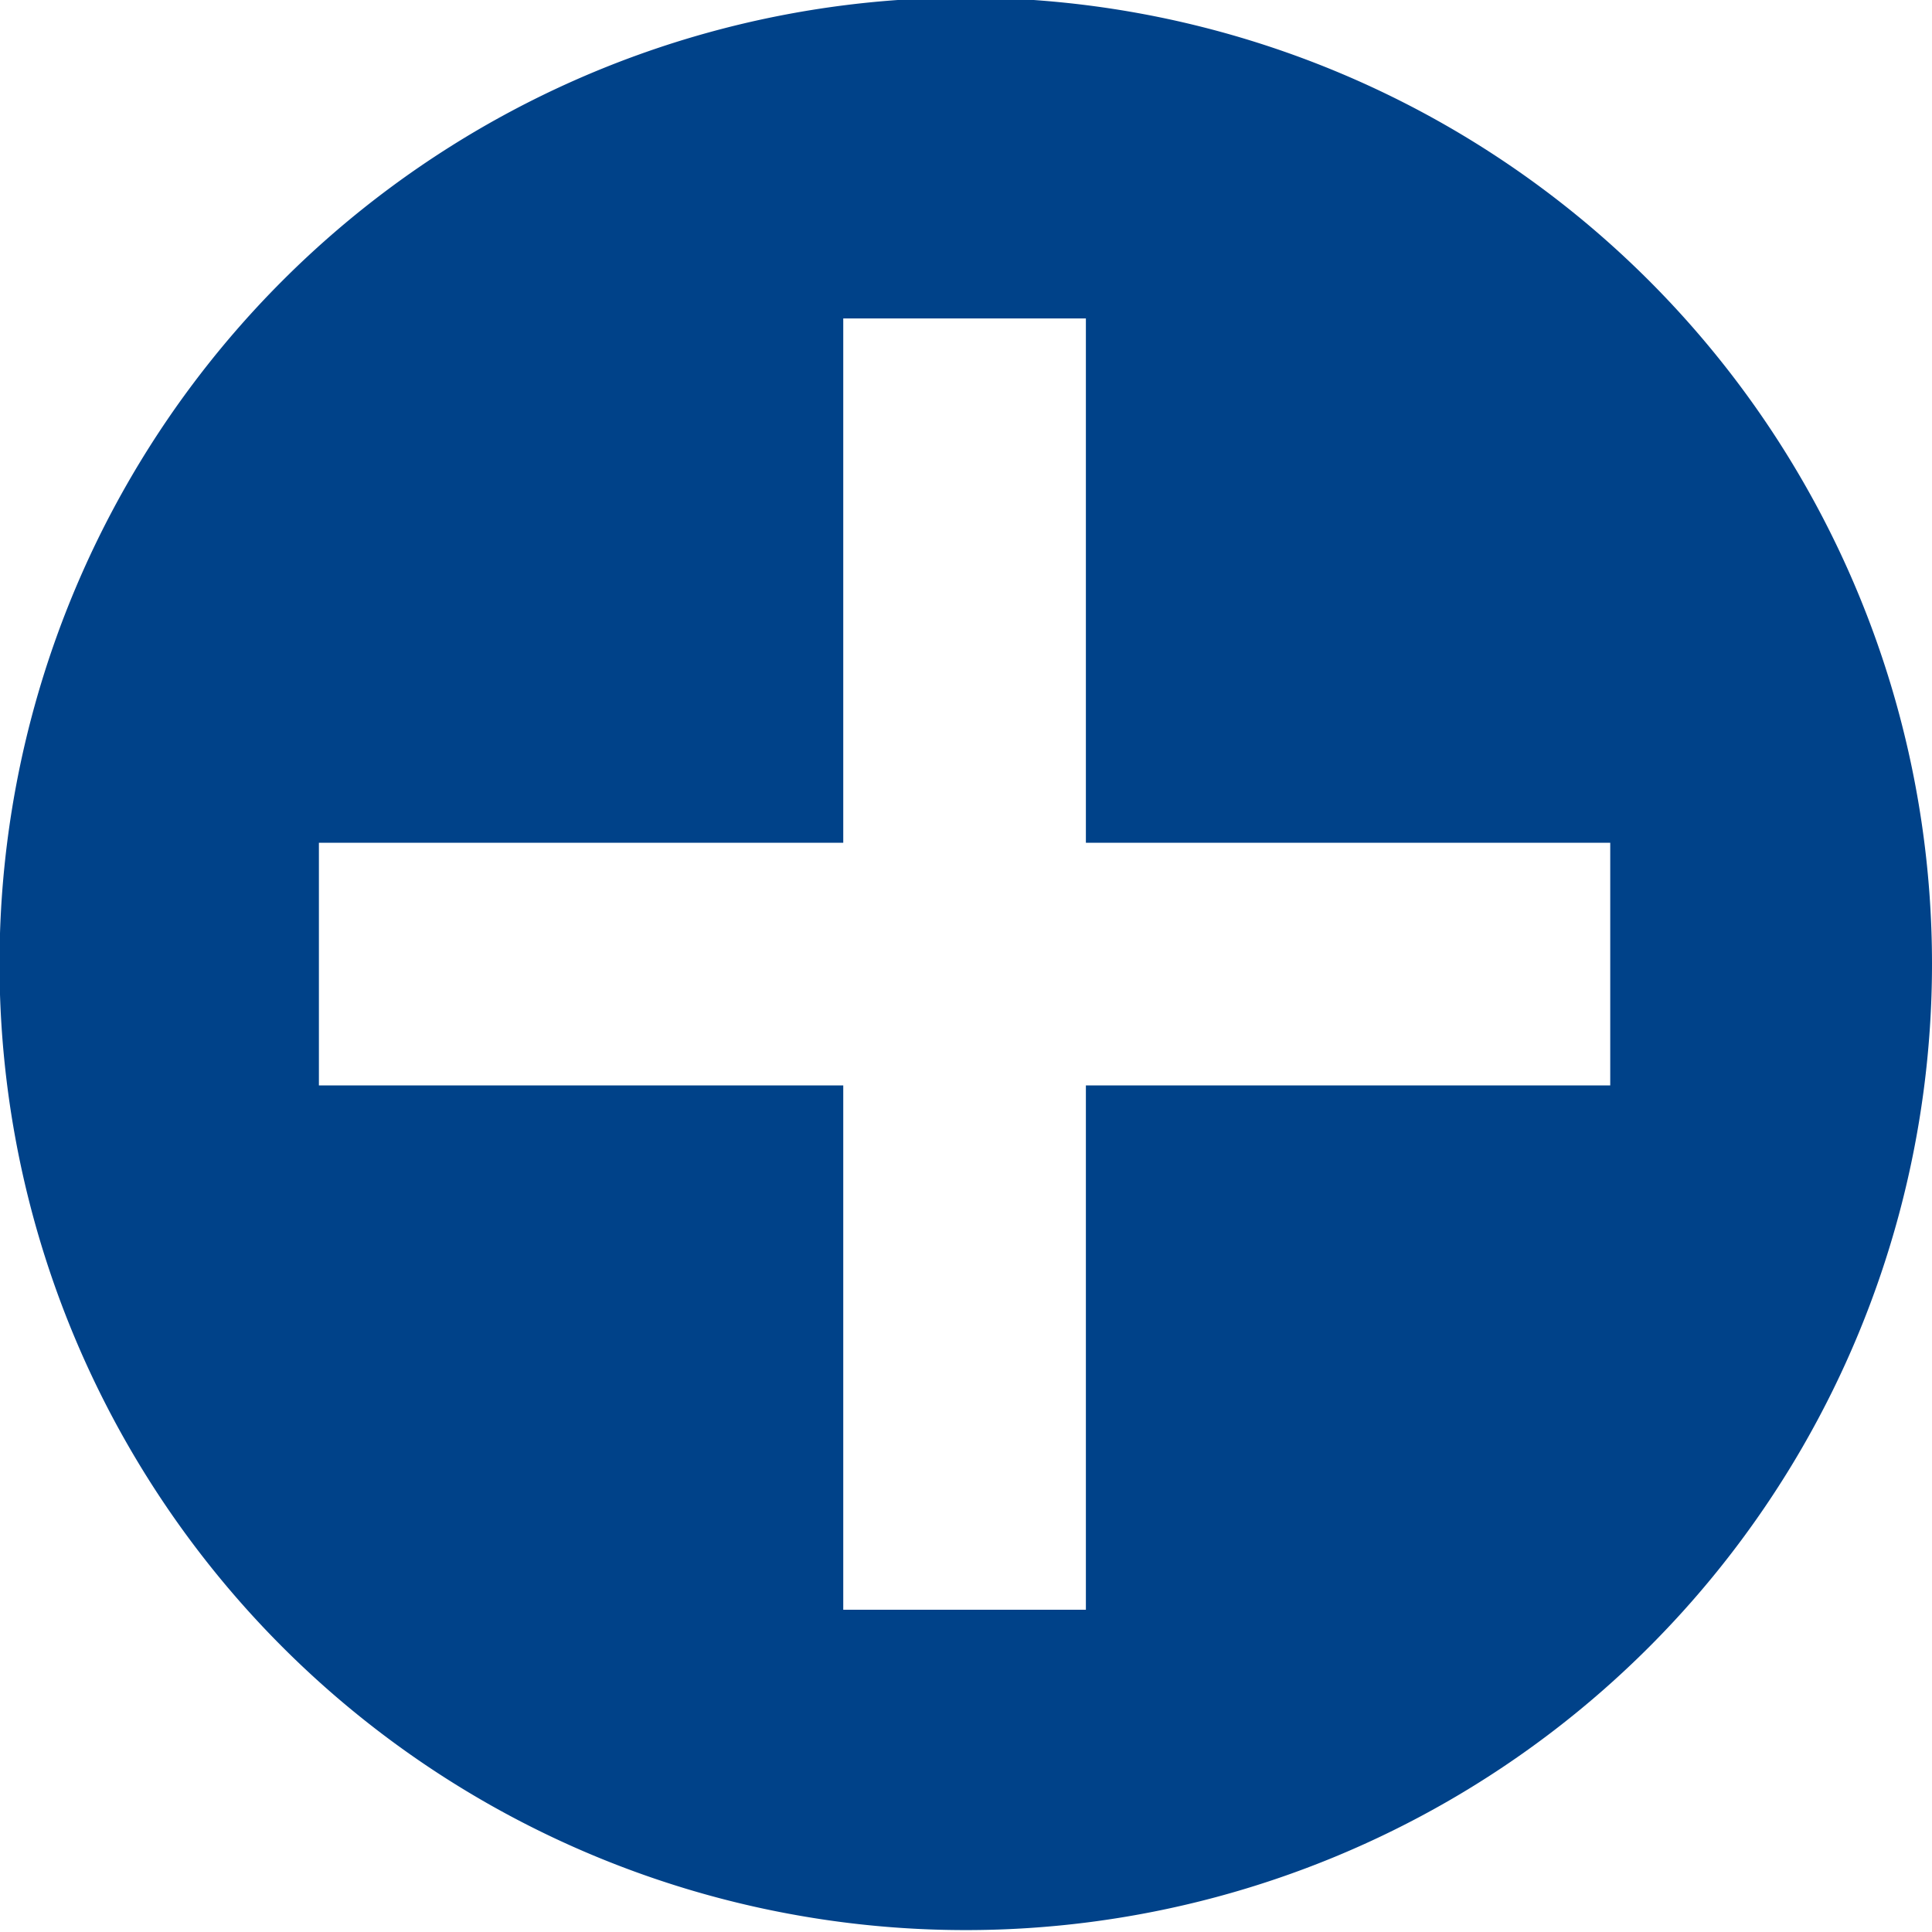 <svg id="Ebene_1" data-name="Ebene 1" xmlns="http://www.w3.org/2000/svg" viewBox="0 0 40.53 40.53"><defs><style>.cls-1{fill:#004289;}</style></defs><title>DRV_Icons_WeitereAngebote</title><path class="cls-1" d="M1203.9,2817a20.27,20.27,0,1,0-20.27,20.27A20.27,20.27,0,0,0,1203.9,2817Zm-6.75,2.55h-11v11h-5.09v-11h-11v-5.09h11v-11h5.09v11h11v5.09Z" transform="translate(-1163.37 -2796.78)"/></svg>